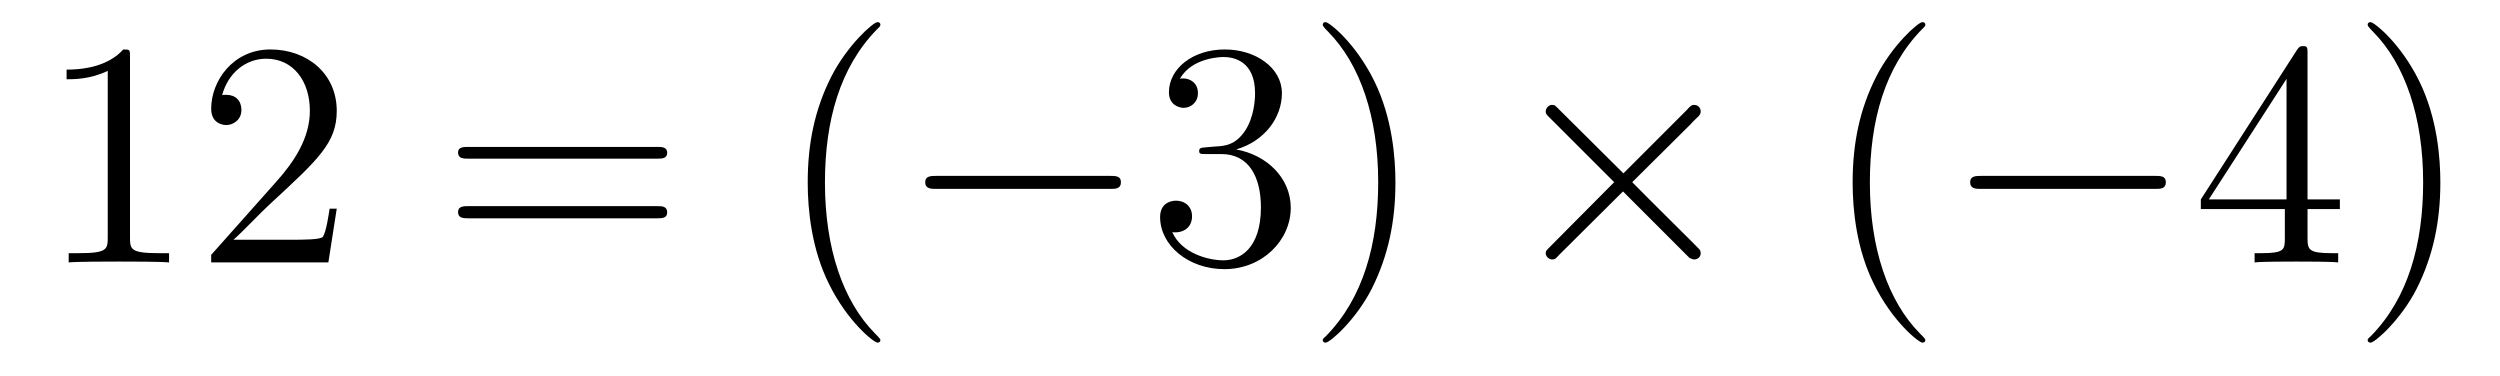 <?xml version='1.0'?>
<!-- This file was generated by dvisvgm 1.9.2 -->
<svg height='14pt' version='1.1' viewBox='0 -14 93 14' width='93pt' xmlns='http://www.w3.org/2000/svg' xmlns:xlink='http://www.w3.org/1999/xlink'>
<g id='page1'>
<g transform='matrix(1 0 0 1 -127 650)'>
<path d='M131.836 -661.879C131.836 -662.16 131.836 -662.16 131.586 -662.16C131.305 -661.848 130.711 -661.41 129.477 -661.41V-661.051C129.758 -661.051 130.352 -661.051 131.008 -661.363V-655.16C131.008 -654.723 130.977 -654.582 129.93 -654.582H129.555V-654.238C129.883 -654.27 131.039 -654.27 131.43 -654.27C131.82 -654.27 132.961 -654.27 133.289 -654.238V-654.582H132.914C131.867 -654.582 131.836 -654.723 131.836 -655.16V-661.879ZM139.527 -656.238H139.262C139.23 -656.035 139.137 -655.379 139.012 -655.191C138.934 -655.082 138.246 -655.082 137.887 -655.082H135.684C136.012 -655.363 136.731 -656.129 137.043 -656.41C138.855 -658.082 139.527 -658.691 139.527 -659.879C139.527 -661.254 138.434 -662.16 137.059 -662.16C135.668 -662.16 134.856 -660.988 134.856 -659.957C134.856 -659.348 135.387 -659.348 135.418 -659.348C135.668 -659.348 135.981 -659.535 135.981 -659.91C135.981 -660.254 135.762 -660.473 135.418 -660.473C135.309 -660.473 135.293 -660.473 135.262 -660.457C135.48 -661.269 136.121 -661.816 136.902 -661.816C137.918 -661.816 138.527 -660.973 138.527 -659.879C138.527 -658.863 137.949 -657.988 137.262 -657.223L134.856 -654.519V-654.238H139.215L139.527 -656.238ZM140.156 -654.238' fill-rule='evenodd'/>
<path d='M151.445 -658.098C151.617 -658.098 151.82 -658.098 151.82 -658.316C151.82 -658.535 151.617 -658.535 151.445 -658.535H144.43C144.258 -658.535 144.039 -658.535 144.039 -658.332C144.039 -658.098 144.242 -658.098 144.43 -658.098H151.445ZM151.445 -655.879C151.617 -655.879 151.82 -655.879 151.82 -656.098C151.82 -656.332 151.617 -656.332 151.445 -656.332H144.43C144.258 -656.332 144.039 -656.332 144.039 -656.113C144.039 -655.879 144.242 -655.879 144.43 -655.879H151.445ZM152.516 -654.238' fill-rule='evenodd'/>
<path d='M159.75 -651.348C159.75 -651.379 159.75 -651.395 159.547 -651.598C158.359 -652.801 157.688 -654.77 157.688 -657.207C157.688 -659.52 158.25 -661.504 159.625 -662.91C159.75 -663.02 159.75 -663.051 159.75 -663.082C159.75 -663.16 159.687 -663.176 159.641 -663.176C159.484 -663.176 158.516 -662.316 157.922 -661.145C157.313 -659.941 157.047 -658.676 157.047 -657.207C157.047 -656.145 157.203 -654.723 157.828 -653.457C158.531 -652.02 159.516 -651.254 159.641 -651.254C159.687 -651.254 159.75 -651.27 159.75 -651.348ZM160.434 -654.238' fill-rule='evenodd'/>
<path d='M168.293 -656.973C168.496 -656.973 168.699 -656.973 168.699 -657.223C168.699 -657.457 168.496 -657.457 168.293 -657.457H161.84C161.637 -657.457 161.418 -657.457 161.418 -657.223C161.418 -656.973 161.637 -656.973 161.84 -656.973H168.293ZM169.672 -654.238' fill-rule='evenodd'/>
<path d='M171.859 -658.52C171.656 -658.504 171.609 -658.488 171.609 -658.379C171.609 -658.269 171.672 -658.269 171.891 -658.269H172.437C173.453 -658.269 173.906 -657.426 173.906 -656.285C173.906 -654.723 173.094 -654.316 172.516 -654.316C171.938 -654.316 170.953 -654.582 170.609 -655.363C171 -655.316 171.344 -655.52 171.344 -655.957C171.344 -656.301 171.094 -656.535 170.75 -656.535C170.469 -656.535 170.156 -656.379 170.156 -655.926C170.156 -654.863 171.219 -653.988 172.547 -653.988C173.969 -653.988 175.016 -655.066 175.016 -656.27C175.016 -657.379 174.125 -658.238 172.984 -658.441C174.016 -658.738 174.687 -659.598 174.687 -660.535C174.687 -661.473 173.719 -662.16 172.563 -662.16C171.359 -662.16 170.484 -661.441 170.484 -660.566C170.484 -660.098 170.859 -659.988 171.031 -659.988C171.281 -659.988 171.563 -660.176 171.563 -660.535C171.563 -660.91 171.281 -661.082 171.016 -661.082C170.953 -661.082 170.922 -661.082 170.891 -661.066C171.344 -661.879 172.469 -661.879 172.516 -661.879C172.922 -661.879 173.688 -661.707 173.688 -660.535C173.688 -660.301 173.656 -659.645 173.313 -659.129C172.953 -658.598 172.547 -658.566 172.219 -658.551L171.859 -658.52ZM178.91 -657.207C178.91 -658.113 178.801 -659.598 178.129 -660.973C177.426 -662.41 176.441 -663.176 176.316 -663.176C176.27 -663.176 176.207 -663.16 176.207 -663.082C176.207 -663.051 176.207 -663.02 176.41 -662.816C177.598 -661.613 178.269 -659.645 178.269 -657.223C178.269 -654.91 177.707 -652.91 176.332 -651.504C176.207 -651.395 176.207 -651.379 176.207 -651.348C176.207 -651.27 176.27 -651.254 176.316 -651.254C176.473 -651.254 177.441 -652.098 178.035 -653.27C178.644 -654.488 178.91 -655.77 178.91 -657.207ZM180.109 -654.238' fill-rule='evenodd'/>
<path d='M187.391 -657.551L185 -659.926C184.859 -660.066 184.844 -660.098 184.734 -660.098C184.625 -660.098 184.5 -659.988 184.5 -659.848C184.5 -659.769 184.531 -659.738 184.656 -659.613L187.047 -657.223L184.656 -654.816C184.531 -654.691 184.5 -654.66 184.5 -654.582C184.5 -654.457 184.625 -654.348 184.734 -654.348C184.844 -654.348 184.859 -654.363 185 -654.519L187.375 -656.879L189.844 -654.41C189.859 -654.41 189.953 -654.348 190.016 -654.348C190.172 -654.348 190.266 -654.457 190.266 -654.582C190.266 -654.613 190.266 -654.66 190.219 -654.723C190.219 -654.738 188.313 -656.613 187.719 -657.223L189.906 -659.394C189.969 -659.473 190.141 -659.629 190.203 -659.691C190.219 -659.723 190.266 -659.769 190.266 -659.848C190.266 -659.988 190.172 -660.098 190.016 -660.098C189.922 -660.098 189.875 -660.051 189.75 -659.91L187.391 -657.551ZM191.988 -654.238' fill-rule='evenodd'/>
<path d='M198.622 -651.348C198.622 -651.379 198.622 -651.395 198.418 -651.598C197.231 -652.801 196.559 -654.77 196.559 -657.207C196.559 -659.52 197.122 -661.504 198.496 -662.91C198.622 -663.02 198.622 -663.051 198.622 -663.082C198.622 -663.16 198.559 -663.176 198.511 -663.176C198.355 -663.176 197.387 -662.316 196.793 -661.145C196.183 -659.941 195.918 -658.676 195.918 -657.207C195.918 -656.145 196.074 -654.723 196.699 -653.457C197.402 -652.02 198.386 -651.254 198.511 -651.254C198.559 -651.254 198.622 -651.27 198.622 -651.348ZM199.304 -654.238' fill-rule='evenodd'/>
<path d='M207.164 -656.973C207.367 -656.973 207.57 -656.973 207.57 -657.223C207.57 -657.457 207.367 -657.457 207.164 -657.457H200.711C200.508 -657.457 200.29 -657.457 200.29 -657.223C200.29 -656.973 200.508 -656.973 200.711 -656.973H207.164ZM208.543 -654.238' fill-rule='evenodd'/>
<path d='M212.84 -662.004C212.84 -662.223 212.84 -662.285 212.683 -662.285C212.59 -662.285 212.543 -662.285 212.449 -662.145L208.871 -656.582V-656.223H211.996V-655.145C211.996 -654.707 211.98 -654.582 211.105 -654.582H210.871V-654.238C211.136 -654.27 212.09 -654.27 212.418 -654.27S213.7 -654.27 213.98 -654.238V-654.582H213.746C212.887 -654.582 212.84 -654.707 212.84 -655.145V-656.223H214.043V-656.582H212.84V-662.004ZM212.059 -661.066V-656.582H209.168L212.059 -661.066ZM217.781 -657.207C217.781 -658.113 217.672 -659.598 217 -660.973C216.296 -662.41 215.312 -663.176 215.188 -663.176C215.141 -663.176 215.078 -663.16 215.078 -663.082C215.078 -663.051 215.078 -663.02 215.281 -662.816C216.469 -661.613 217.141 -659.645 217.141 -657.223C217.141 -654.91 216.578 -652.91 215.203 -651.504C215.078 -651.395 215.078 -651.379 215.078 -651.348C215.078 -651.27 215.141 -651.254 215.188 -651.254C215.344 -651.254 216.312 -652.098 216.906 -653.27C217.516 -654.488 217.781 -655.77 217.781 -657.207ZM218.981 -654.238' fill-rule='evenodd'/>
</g>
</g>
</svg>
